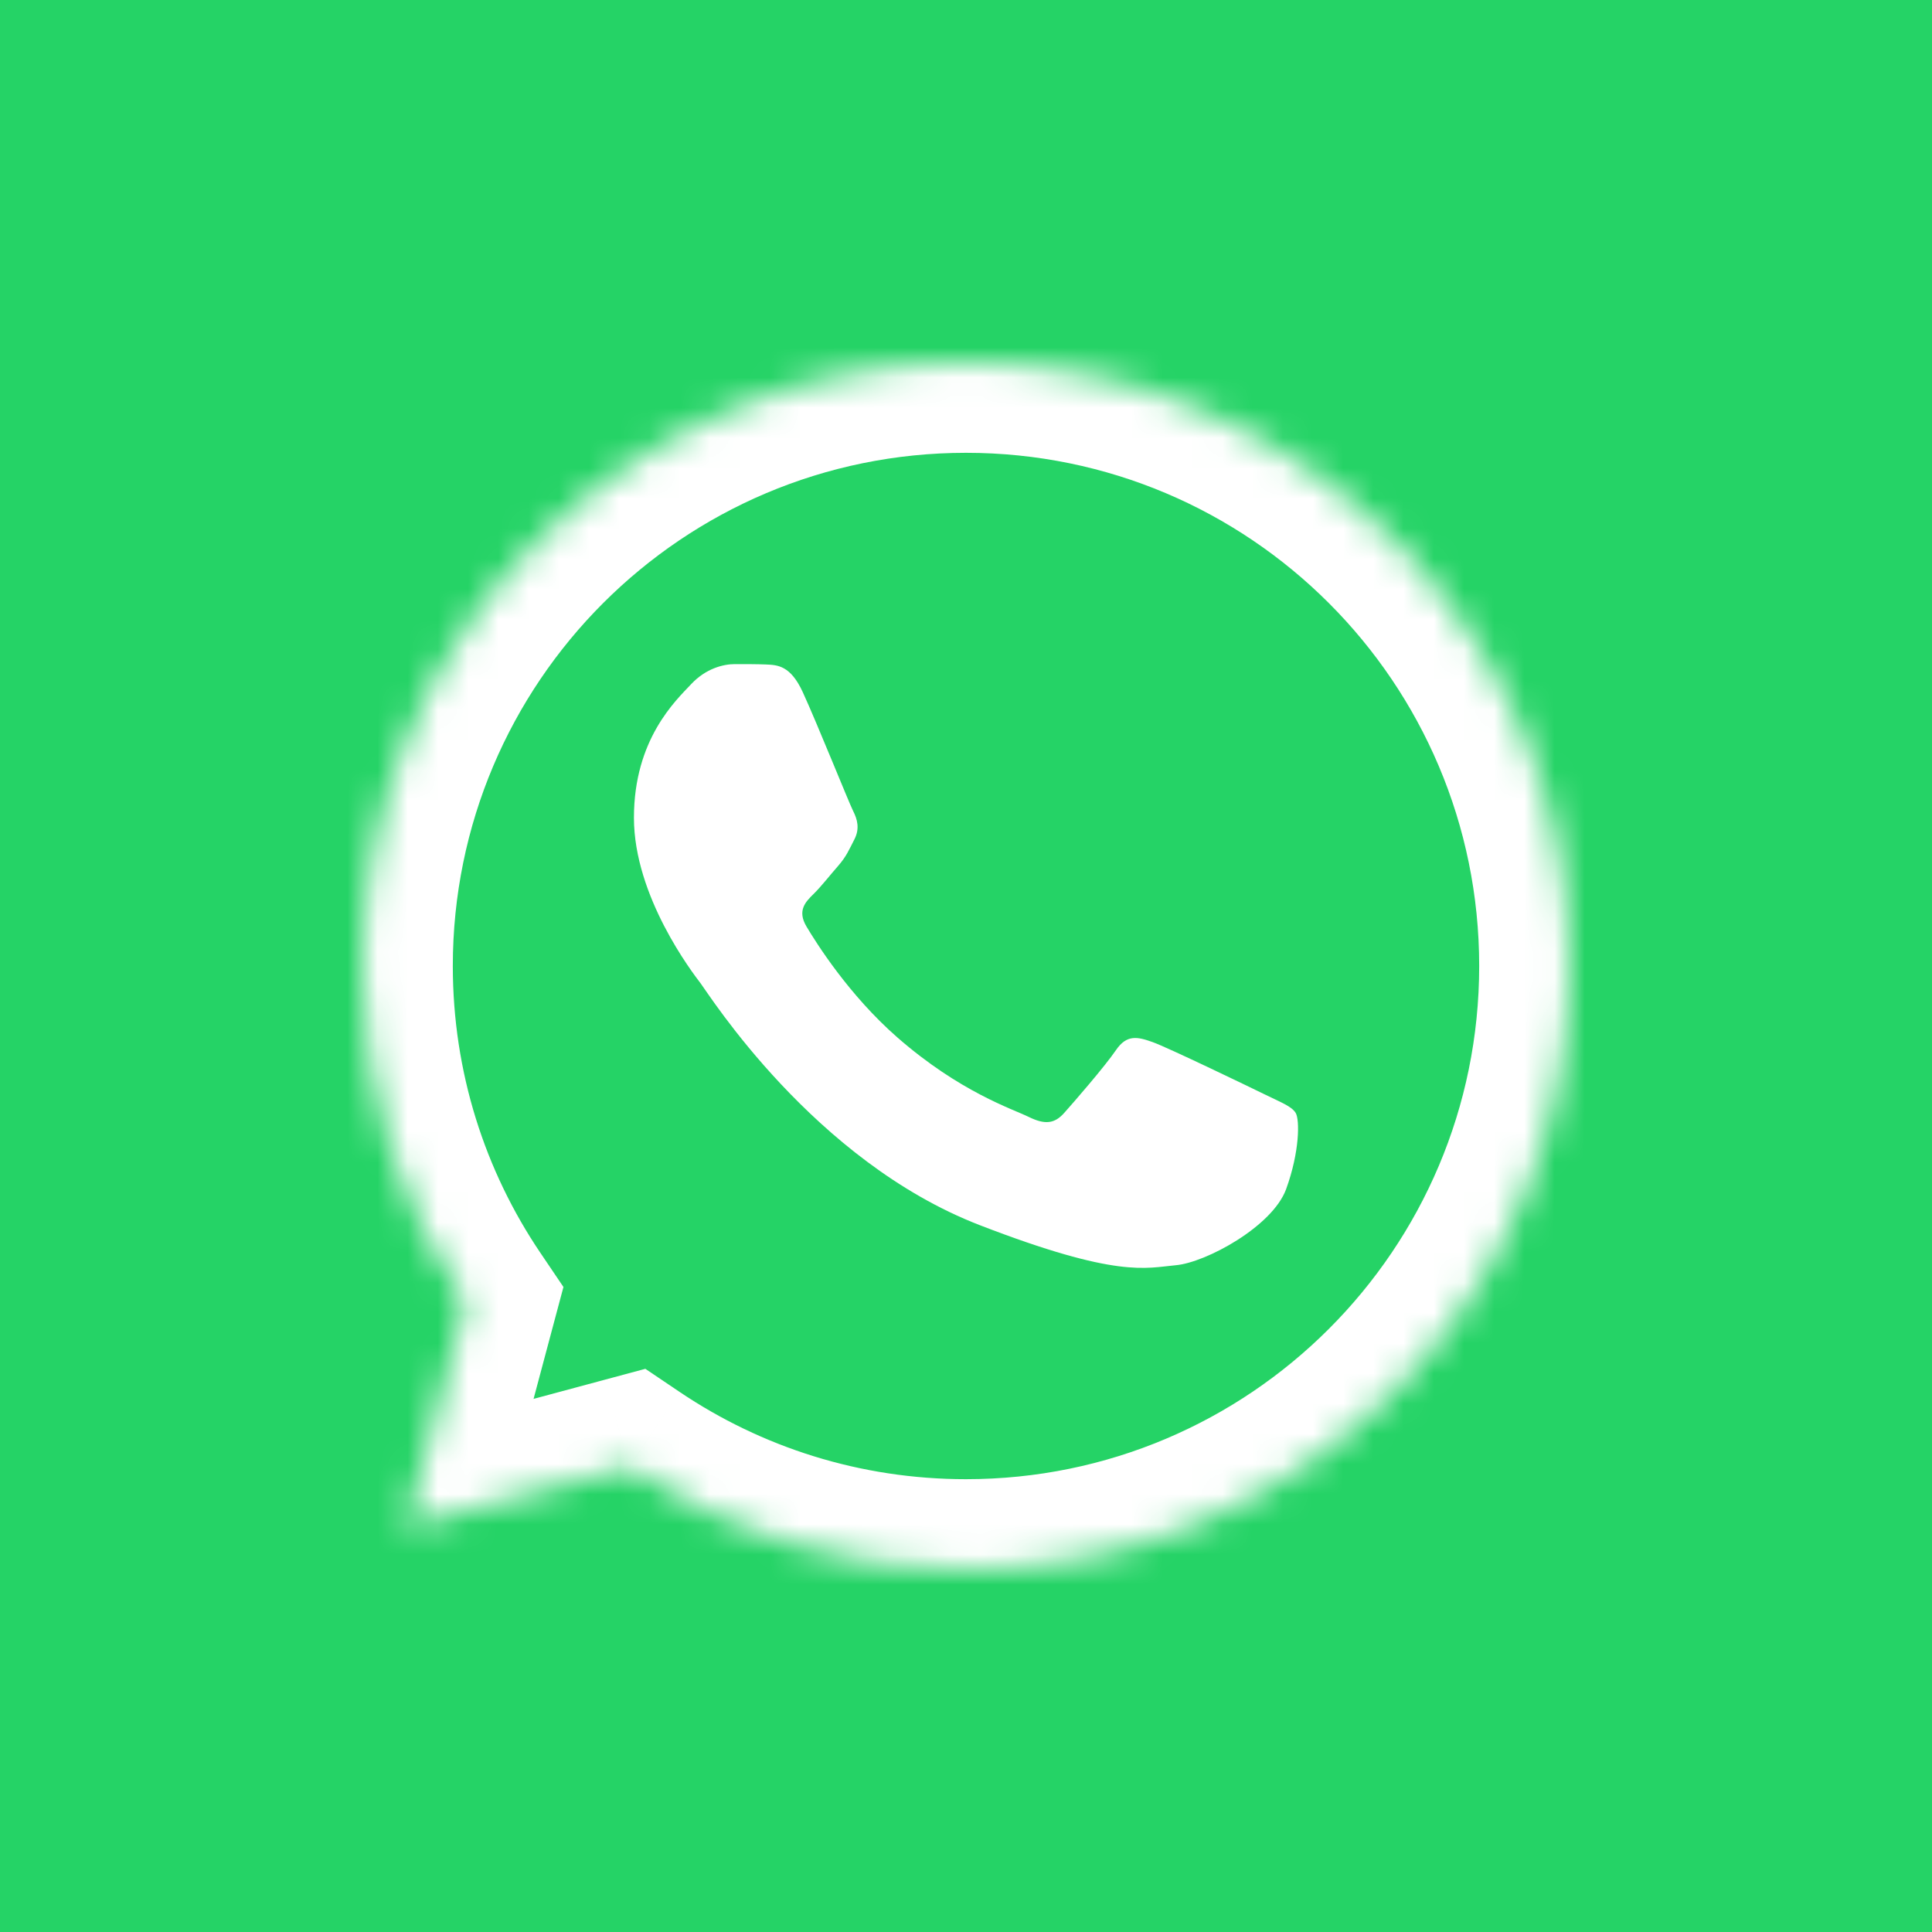 <?xml version="1.0" encoding="UTF-8"?> <svg xmlns="http://www.w3.org/2000/svg" width="64" height="64" viewBox="0 0 64 64" fill="none"><rect width="64" height="64" fill="#25D366"></rect><mask id="path-1-inside-1_1_16" fill="white"><path fill-rule="evenodd" clip-rule="evenodd" d="M32 52C43.046 52 52 43.046 52 32C52 20.954 43.046 12 32 12C20.954 12 12 20.954 12 32C12 36.141 13.259 39.988 15.414 43.18L13.436 50.586L20.836 48.596C24.024 50.745 27.866 52 32 52Z"></path></mask><path d="M15.414 43.18L18.312 43.954L18.665 42.633L17.9 41.501L15.414 43.18ZM13.436 50.586L10.538 49.812L9.197 54.832L14.215 53.483L13.436 50.586ZM20.836 48.596L22.513 46.109L21.378 45.344L20.057 45.699L20.836 48.596ZM49 32C49 41.389 41.389 49 32 49V55C44.703 55 55 44.703 55 32H49ZM32 15C41.389 15 49 22.611 49 32H55C55 19.297 44.703 9 32 9V15ZM15 32C15 22.611 22.611 15 32 15V9C19.297 9 9 19.297 9 32H15ZM17.9 41.501C16.069 38.789 15 35.524 15 32H9C9 36.758 10.448 41.187 12.928 44.859L17.9 41.501ZM16.335 51.36L18.312 43.954L12.516 42.406L10.538 49.812L16.335 51.36ZM20.057 45.699L12.657 47.689L14.215 53.483L21.615 51.494L20.057 45.699ZM32 49C28.482 49 25.221 47.934 22.513 46.109L19.159 51.084C22.828 53.557 27.25 55 32 55V49Z" fill="white" mask="url(#path-1-inside-1_1_16)"></path><path fill-rule="evenodd" clip-rule="evenodd" d="M26.593 22.929C26.188 22.046 25.761 22.028 25.375 22.012C25.06 21.999 24.699 22 24.338 22C23.977 22 23.391 22.133 22.895 22.664C22.398 23.195 21 24.478 21 27.089C21 29.699 22.94 32.222 23.21 32.576C23.481 32.93 26.955 38.458 32.456 40.585C37.029 42.352 37.959 42.001 38.952 41.912C39.944 41.824 42.154 40.629 42.605 39.39C43.056 38.151 43.056 37.089 42.921 36.867C42.786 36.646 42.425 36.514 41.884 36.248C41.342 35.983 38.681 34.699 38.185 34.522C37.689 34.345 37.328 34.257 36.967 34.788C36.606 35.319 35.569 36.514 35.253 36.867C34.938 37.222 34.622 37.266 34.081 37.001C33.539 36.735 31.796 36.175 29.728 34.368C28.118 32.961 27.032 31.224 26.716 30.693C26.401 30.163 26.683 29.875 26.954 29.611C27.197 29.373 27.495 28.991 27.766 28.682C28.036 28.372 28.126 28.151 28.307 27.797C28.487 27.443 28.397 27.133 28.262 26.867C28.126 26.602 27.075 23.978 26.593 22.929Z" fill="white"></path></svg> 